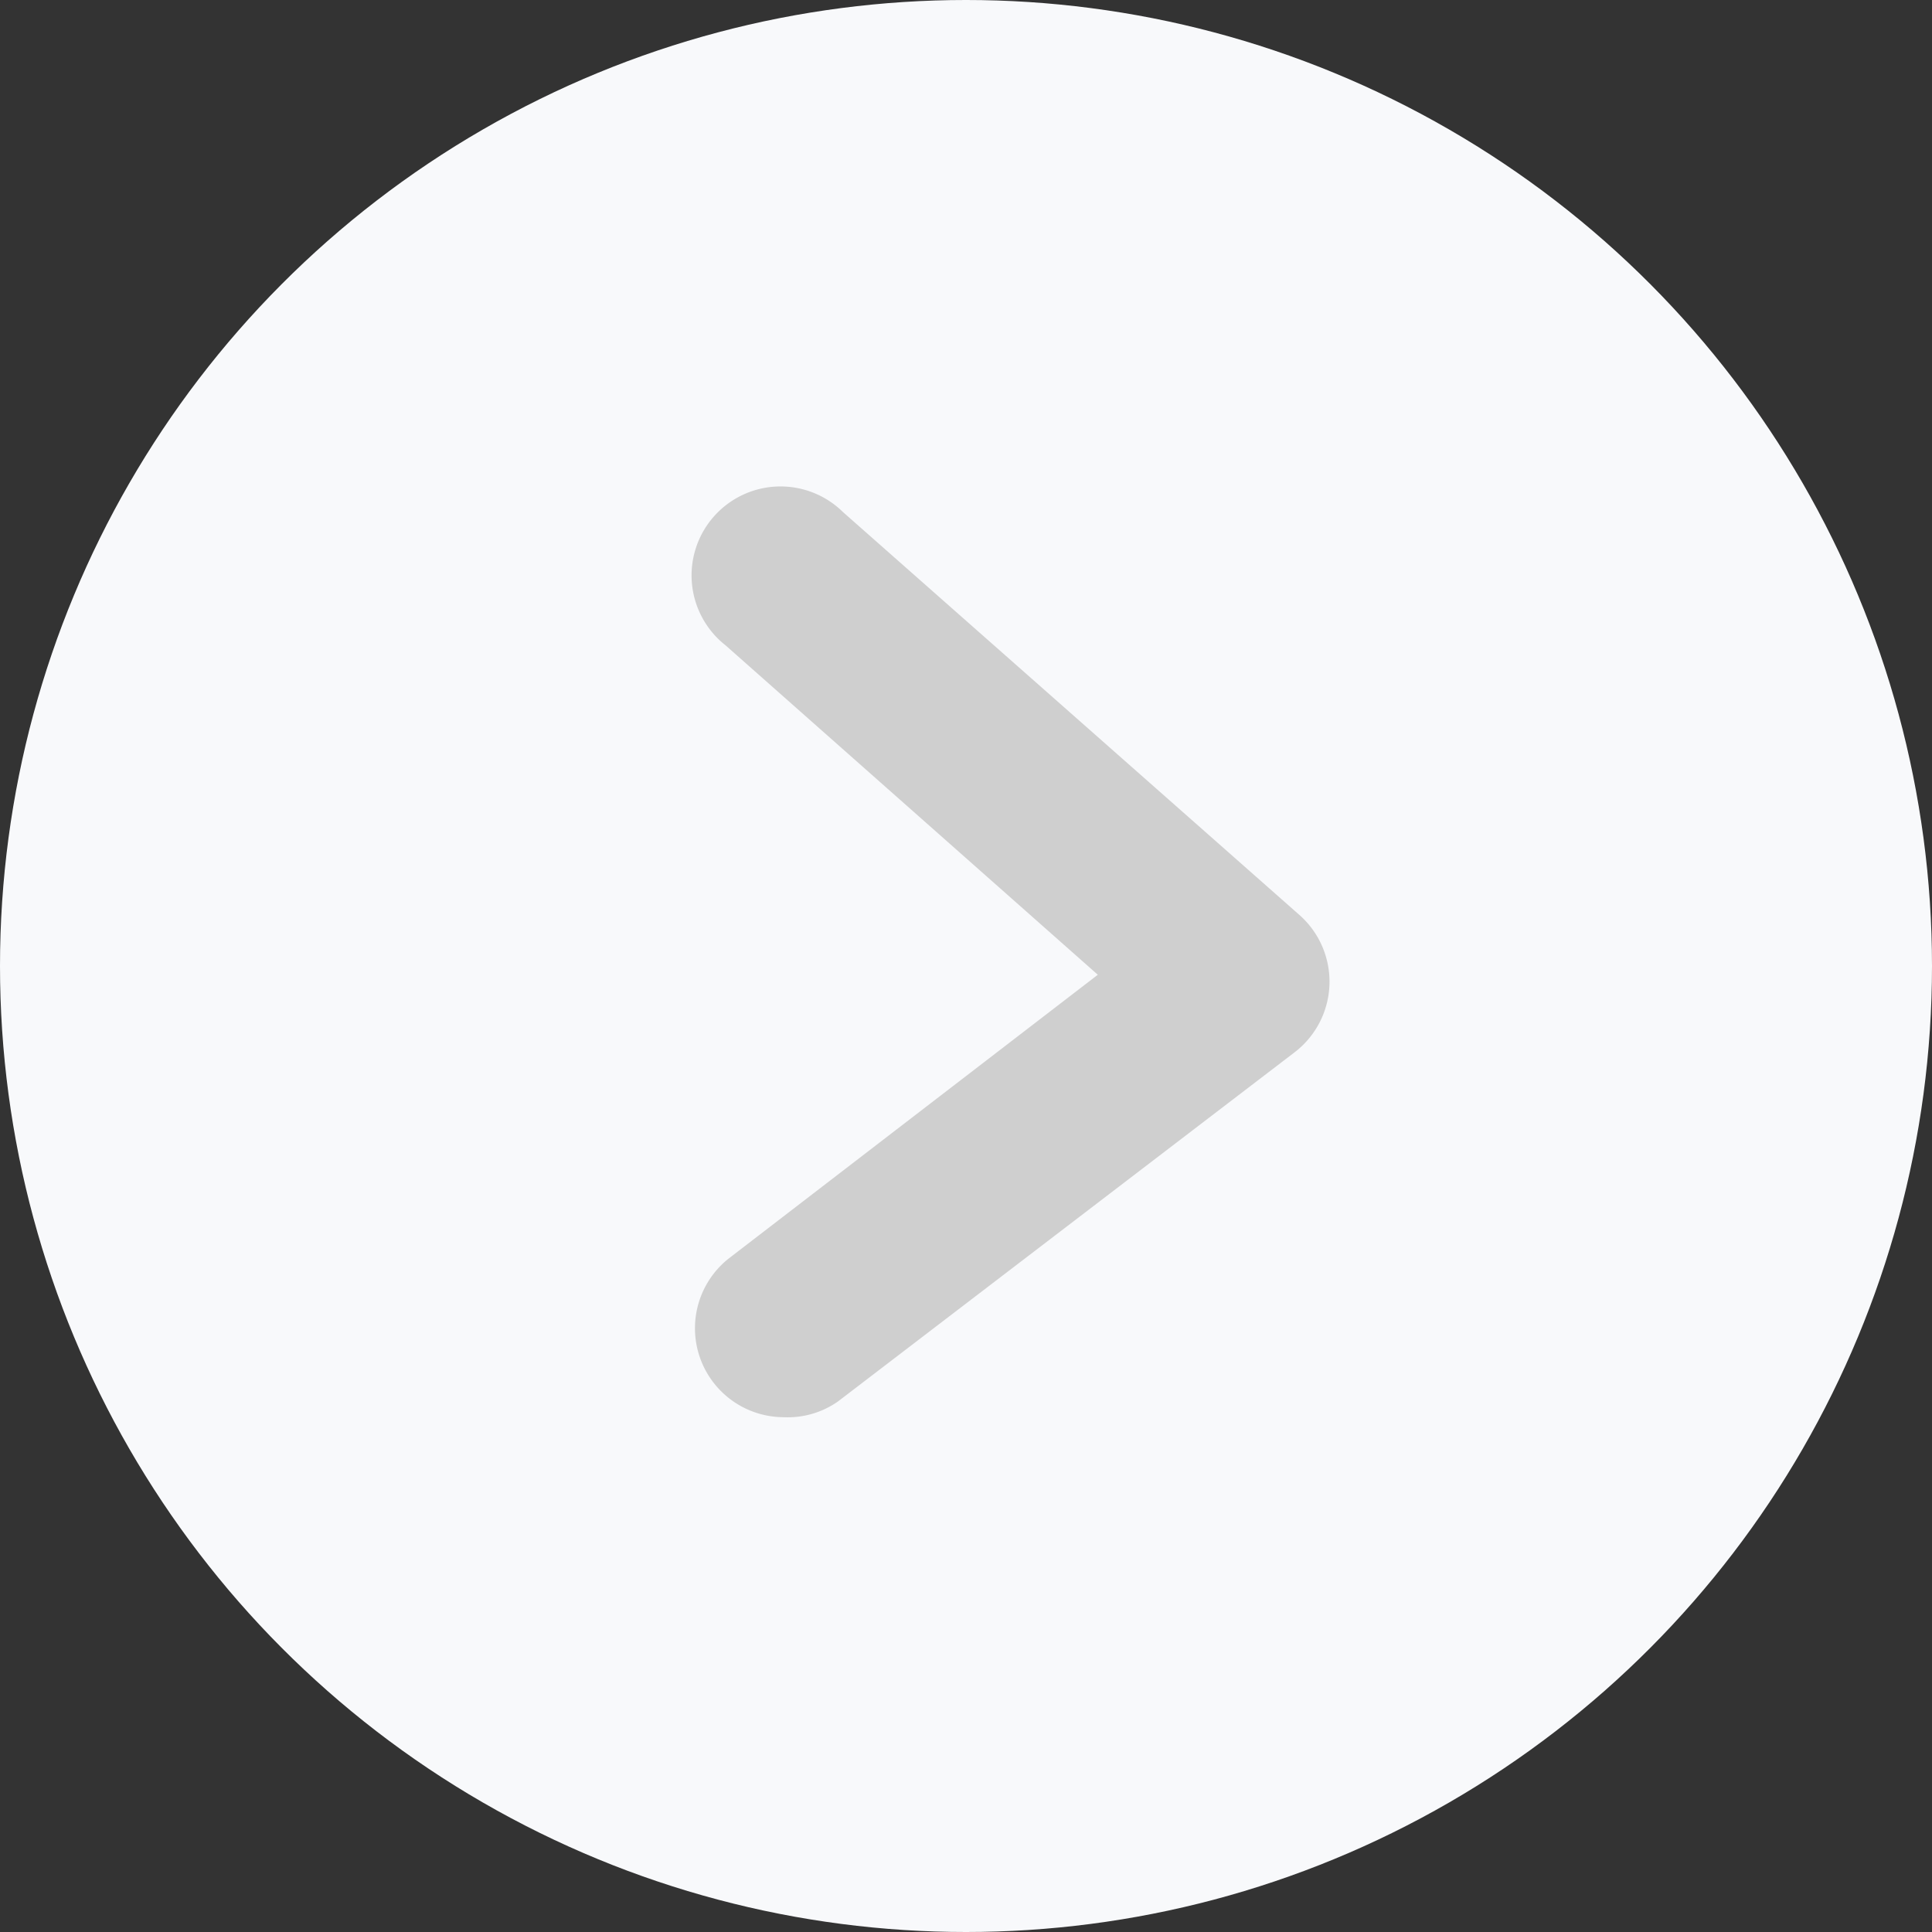 <?xml version="1.0" encoding="UTF-8"?> <svg xmlns="http://www.w3.org/2000/svg" id="content" viewBox="0 0 41.92 41.92"><rect x="0" y="0" width="41.92" height="41.92" fill="#333333" stroke="none"/> <defs> <style>.cls-1{fill:#f8f9fb;}.cls-2{fill:#cfcfcf;}</style> </defs> <circle class="cls-1" cx="20.96" cy="20.96" r="20.96"></circle> <path class="cls-2" d="M17,30.75a1.93,1.93,0,0,1-1.18-3.45l8-6.15L15.74,14a1.93,1.93,0,1,1,2.55-2.89l9.89,8.73a1.93,1.93,0,0,1-.1,3l-9.9,7.57A1.9,1.9,0,0,1,17,30.75Z"></path> </svg> 